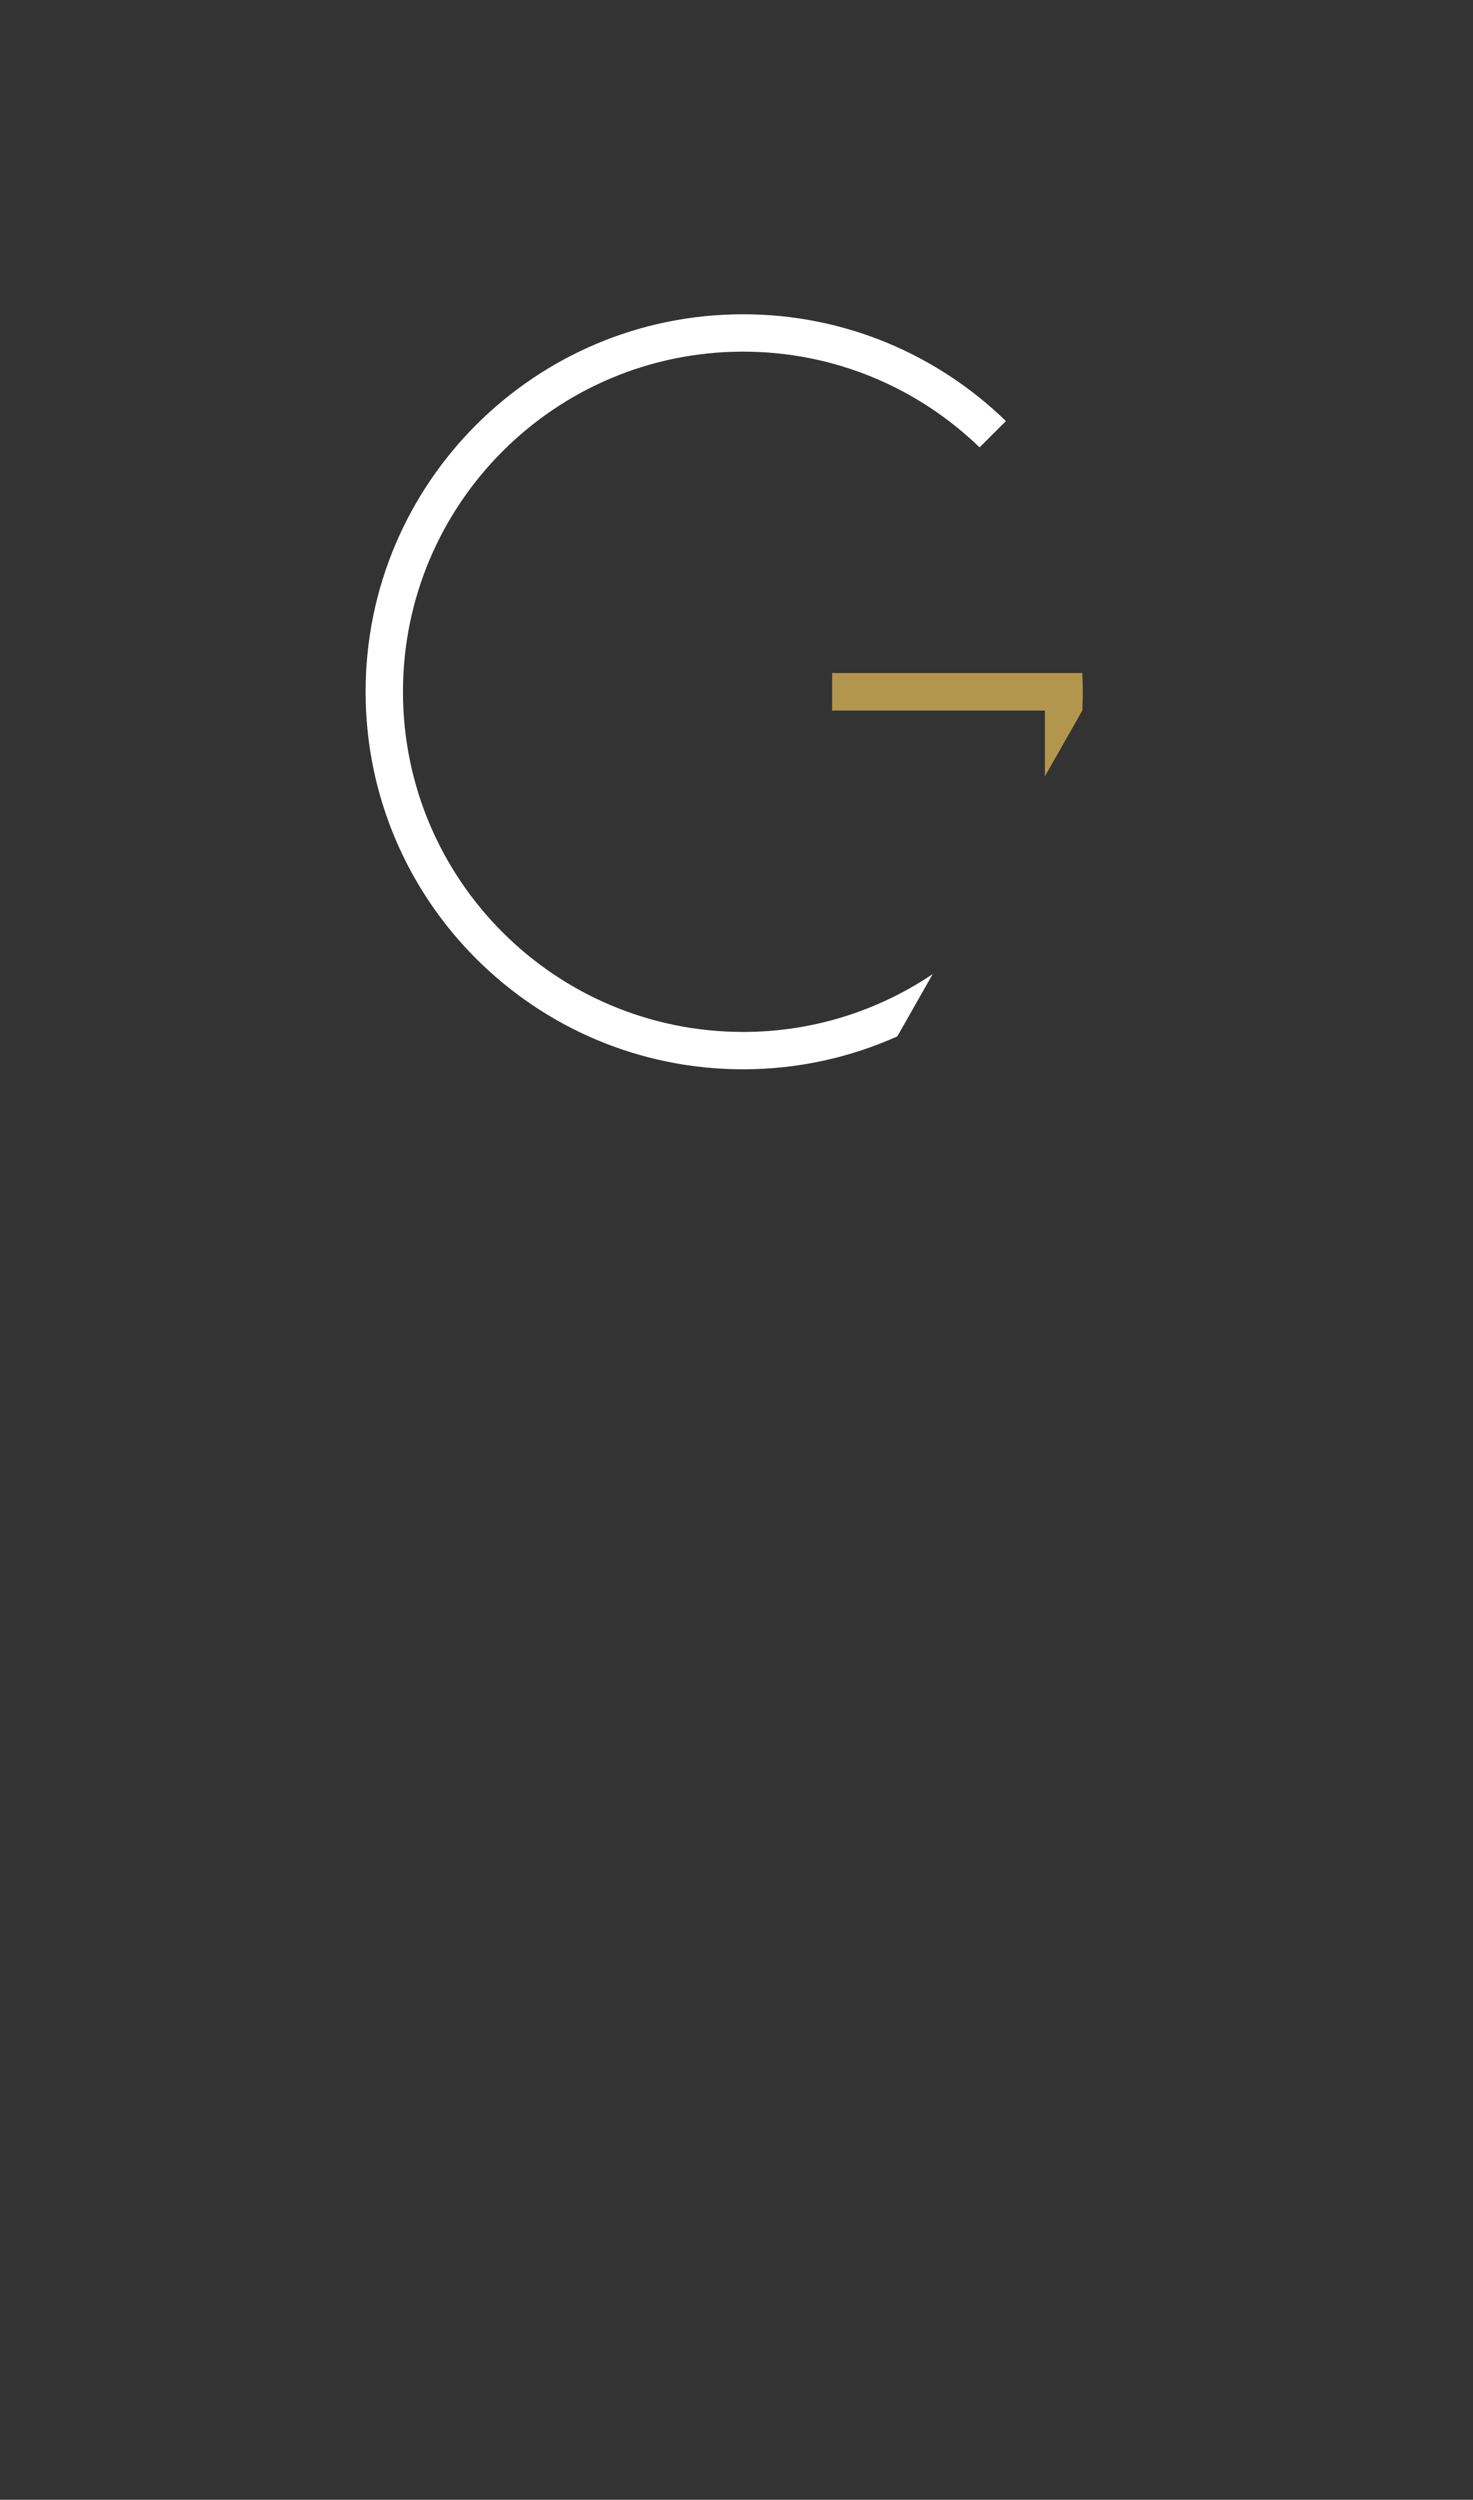 <?xml version="1.0" encoding="utf-8"?>
<!-- Generator: Adobe Illustrator 23.0.3, SVG Export Plug-In . SVG Version: 6.00 Build 0)  -->
<svg version="1.1" id="Calque_1" xmlns="http://www.w3.org/2000/svg" xmlns:xlink="http://www.w3.org/1999/xlink" x="0px" y="0px"
	 viewBox="0 0 109.373 185.613" style="enable-background:new 0 0 109.373 185.613;" xml:space="preserve">
<rect x="0" y="0" width="109.373" height="185.613" fill="#333333" stroke="none"/>
<style type="text/css">
	.st0{fill:#B3964E;}
	.st1{fill:#FFFFFF;}
</style>
<path class="st0" d="M80.364,49.974c-0.927,0-1.853,0-2.78,0
	c-2.233,0-9.785-0-15.797-0v2.786c6.011,0,13.563,0,15.796,0
	v4.888l2.78-4.888c0,0,0.001,0,0.001,0c0.022-0.462,0.035-0.926,0.035-1.393
	C80.399,50.9,80.387,50.436,80.364,49.974z"/>
<g>
	<path class="st1" d="M55.178,76.623c-13.949,0-25.257-11.308-25.257-25.256
		c0-13.949,11.308-25.257,25.257-25.257c6.825,0,13.014,2.71,17.558,7.109
		l1.955-1.955c-5.047-4.901-11.922-7.929-19.513-7.929
		c-15.481,0-28.031,12.55-28.031,28.031s12.55,28.031,28.031,28.031
		c4.08,0,7.953-0.878,11.45-2.445l2.626-4.625
		C65.231,75.036,60.392,76.623,55.178,76.623z"/>
</g>
</svg>
